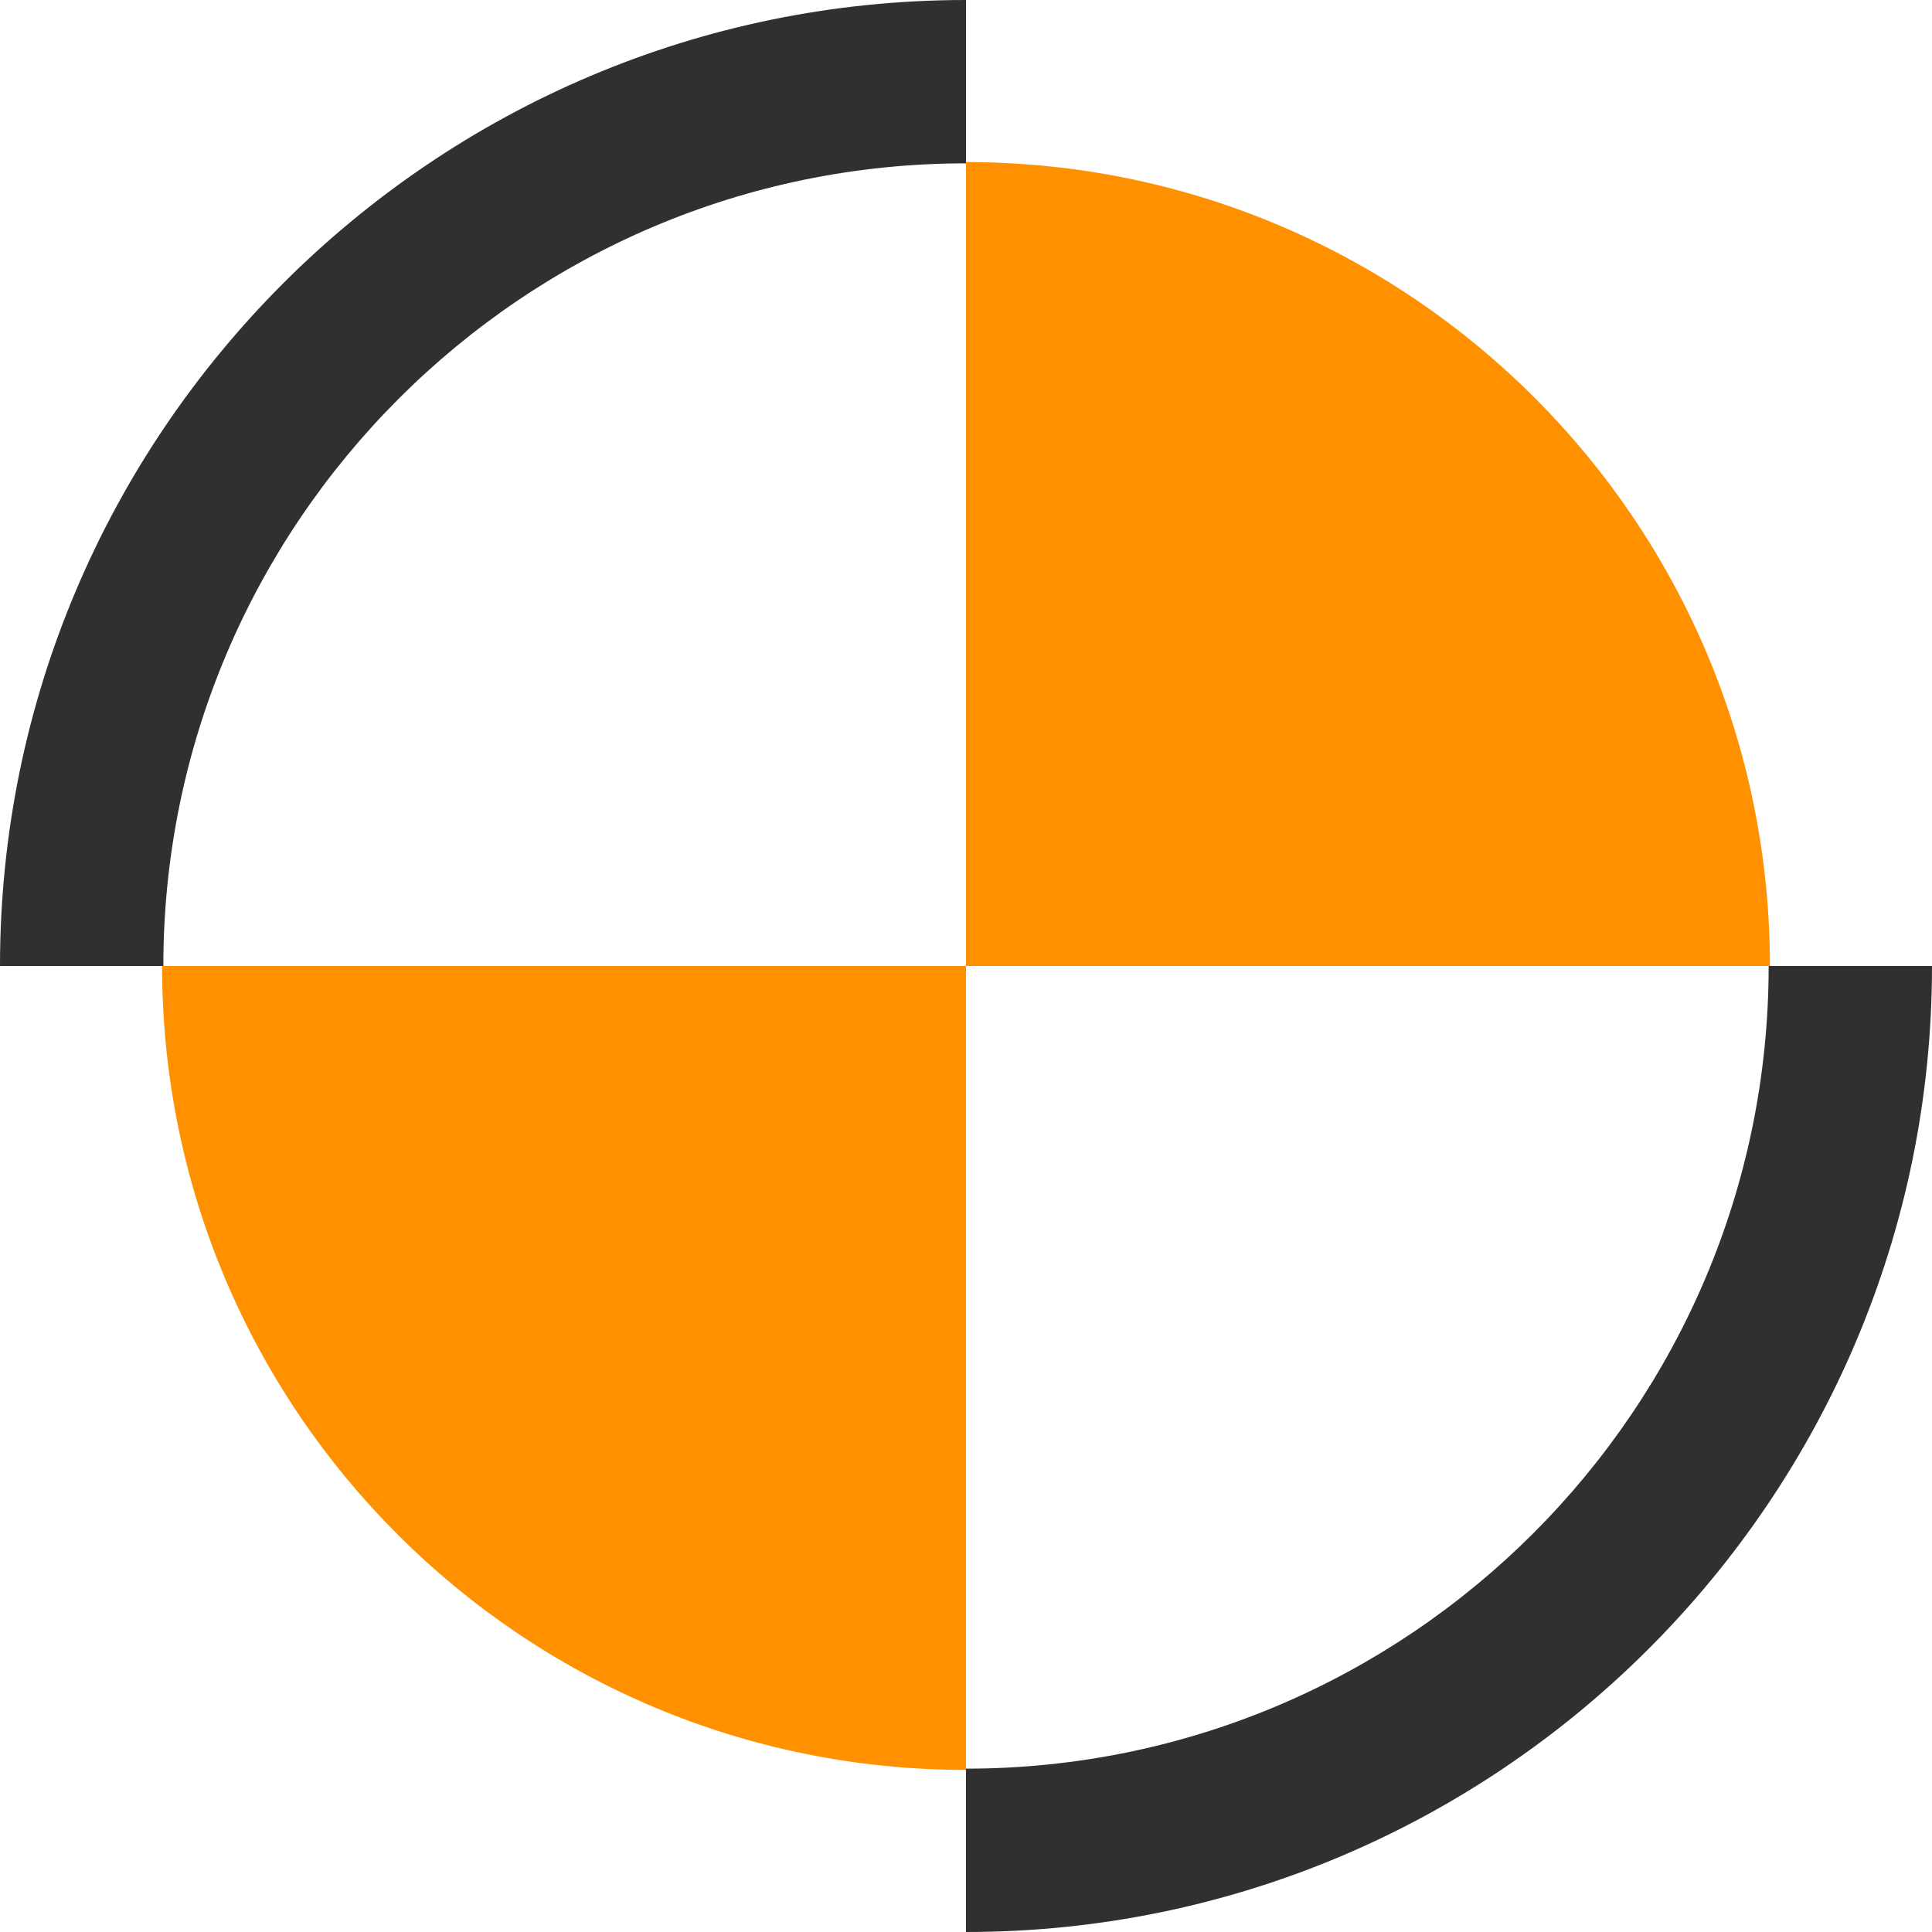 <?xml version="1.0" encoding="UTF-8"?>
<svg id="Layer_2" data-name="Layer 2" xmlns="http://www.w3.org/2000/svg" viewBox="0 0 750 750">
  <defs>
    <style>
      .cls-1 {
        fill: #ff9000;
      }

      .cls-1, .cls-2 {
        stroke-width: 0px;
      }

      .cls-2 {
        fill: #303030;
      }
    </style>
  </defs>
  <g id="Layer_1-2" data-name="Layer 1">
    <g>
      <path class="cls-1" d="M687.08,375c0-172.35-139.73-312.08-312.08-312.08v312.08h312.08Z"/>
      <path class="cls-1" d="M62.92,375c0,172.35,139.72,312.08,312.08,312.08v-312.08H62.92h0Z"/>
      <path class="cls-2" d="M375,750v-63.41c171.83,0,311.59-139.8,311.59-311.59h63.41c0,206.77-168.23,375-375,375Z"/>
      <path class="cls-2" d="M63.41,375H0C0,168.22,168.22,0,375,0v63.41c-171.83,0-311.59,139.8-311.59,311.59h0Z"/>
    </g>
  </g>
</svg>